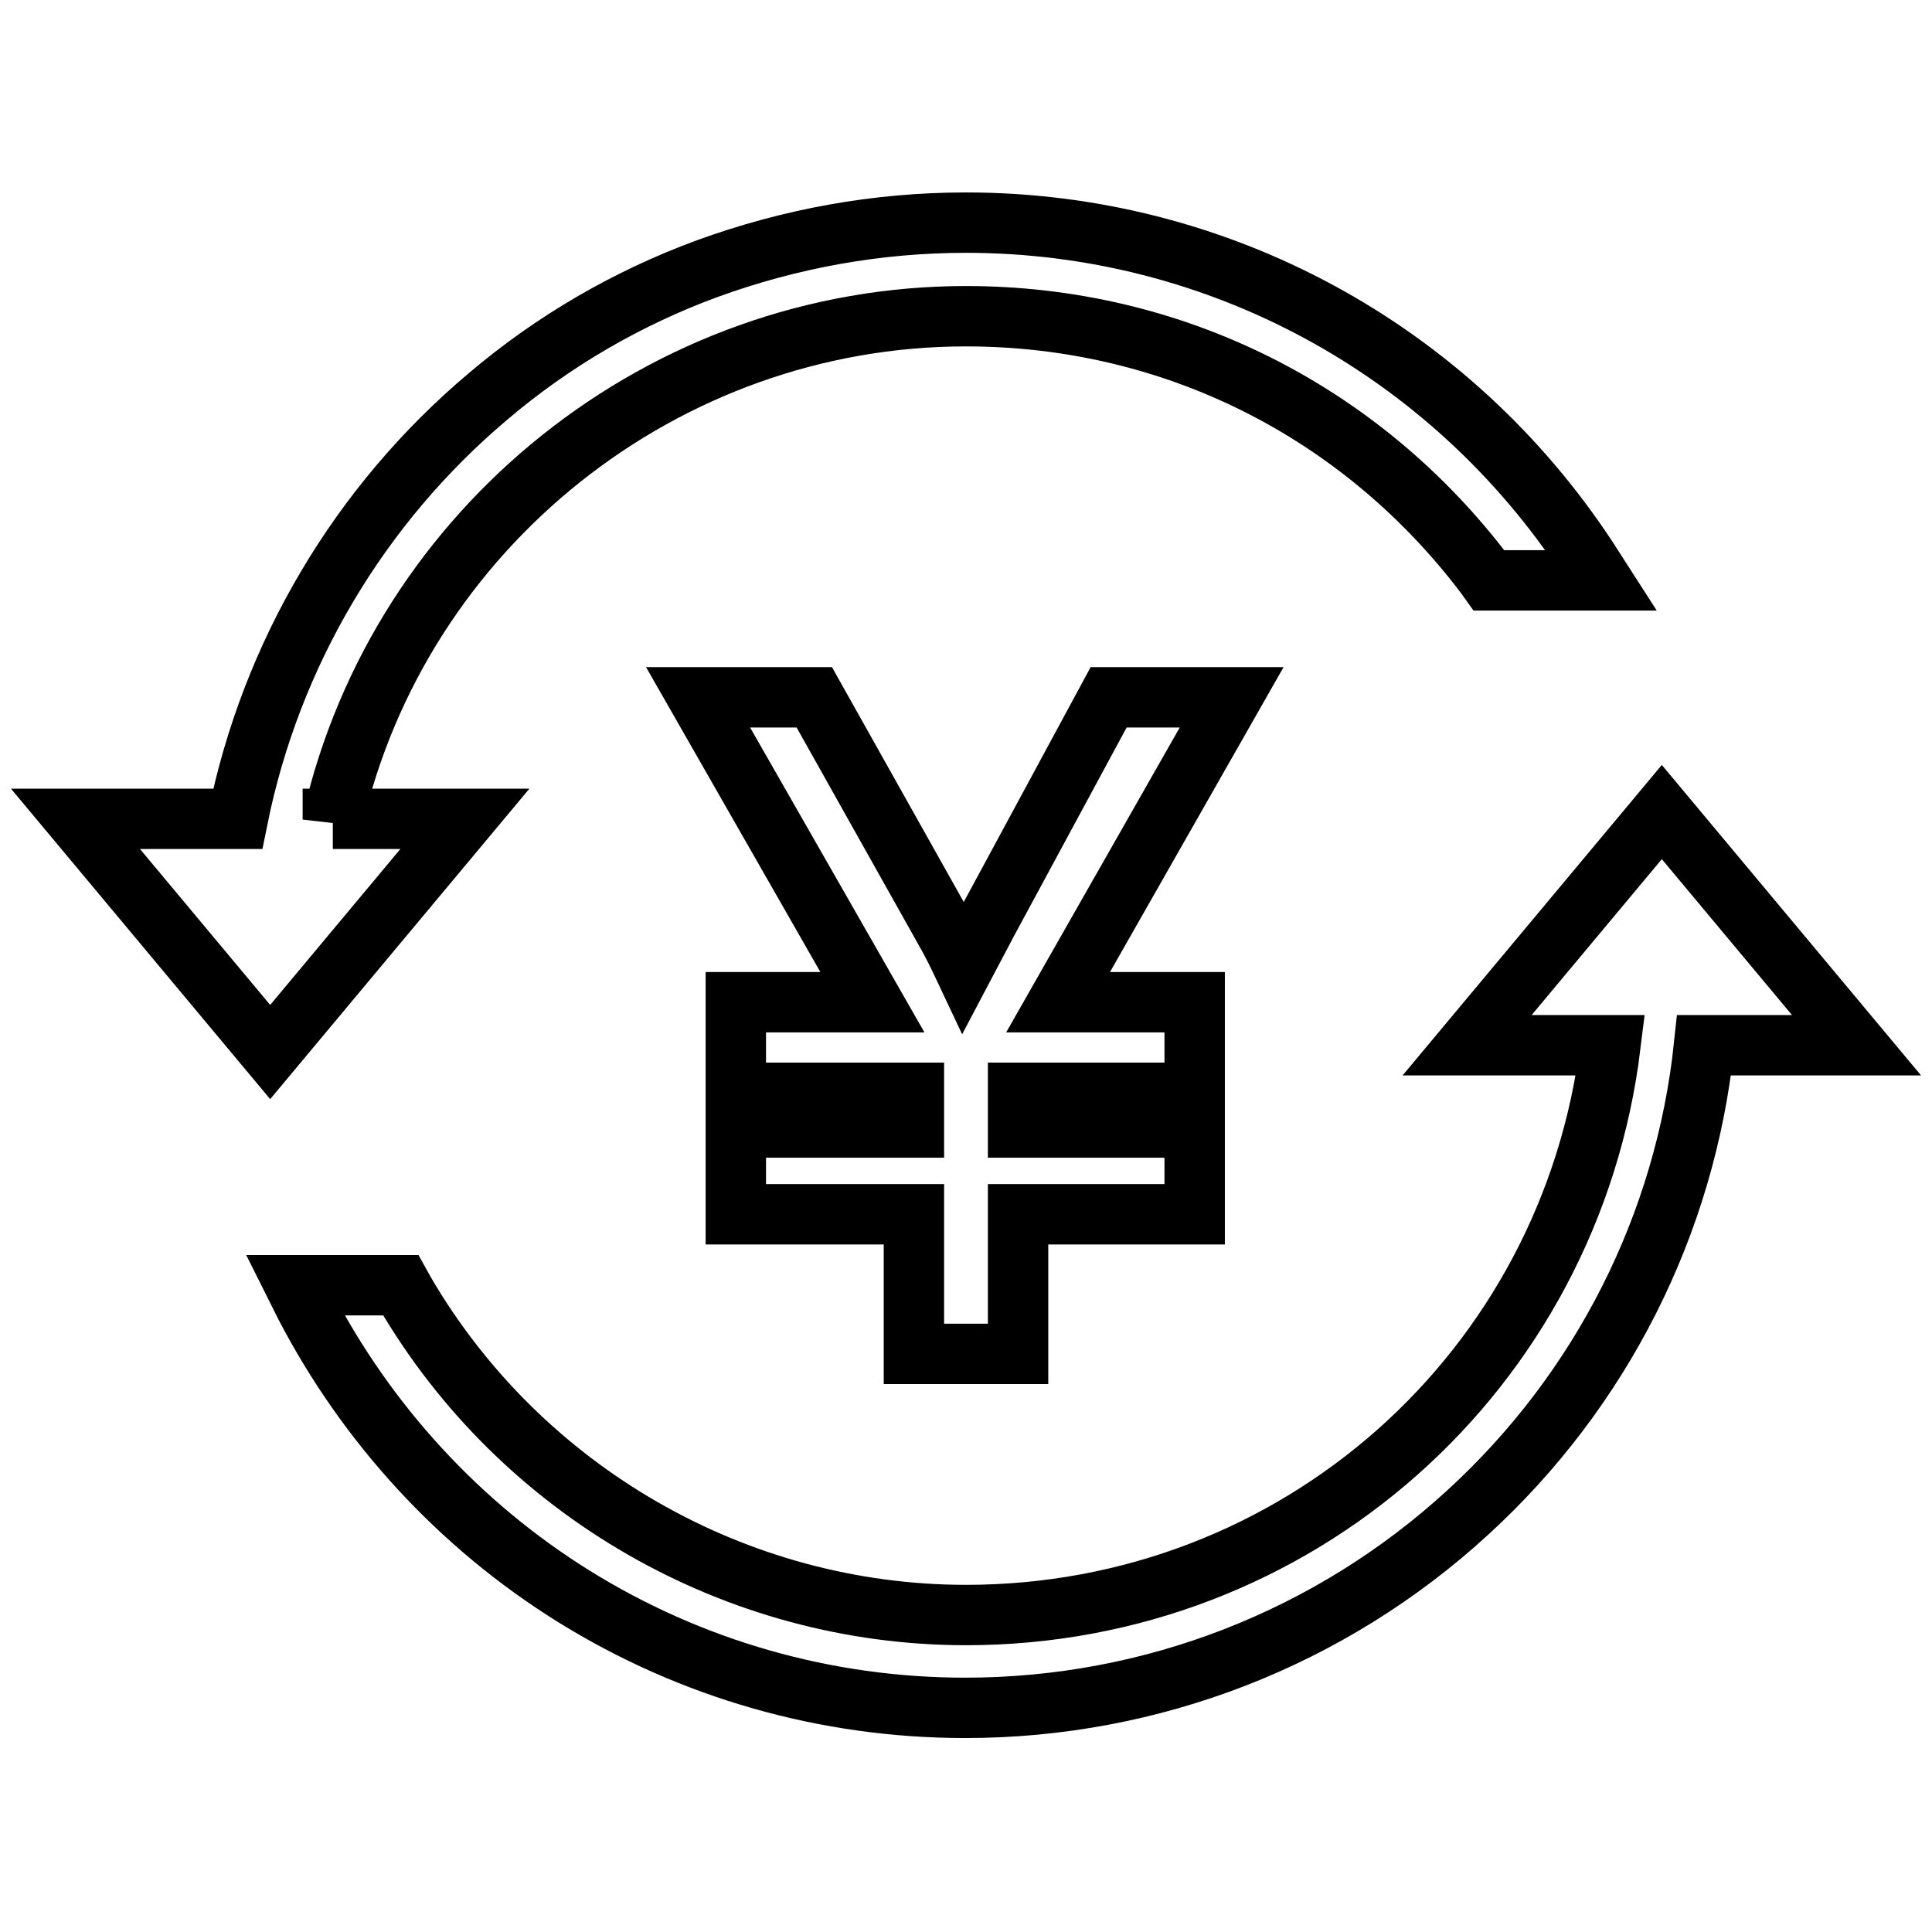 <?xml version="1.0" encoding="utf-8"?>
<!-- Svg Vector Icons : http://www.onlinewebfonts.com/icon -->
<!DOCTYPE svg PUBLIC "-//W3C//DTD SVG 1.1//EN" "http://www.w3.org/Graphics/SVG/1.1/DTD/svg11.dtd">
<svg version="1.1" xmlns="http://www.w3.org/2000/svg" xmlns:xlink="http://www.w3.org/1999/xlink" x="0px" y="0px" viewBox="0 0 256 256" enable-background="new 0 0 256 256" xml:space="preserve">
<g> <path stroke-width="8" fill-opacity="0" stroke="#000000"  d="M220.2,107.6l-25.8,30.9h19c-5.3,43.2-41.6,75.5-85.4,75.5c-30.5,0-59-16.4-74.4-42.8l-0.5-0.9h-14l1.3,2.6 c8.2,15.8,20.5,29.2,35.6,38.6c15.6,9.7,33.5,14.8,51.9,14.8c24.7,0,48.4-9.2,66.6-25.9c17.7-16.2,28.8-38.2,31.3-61.9H246 L220.2,107.6z M44.1,108.6C53,69.9,88,41.9,128,41.9c27.3,0,52.3,12.5,68.8,34.3l0.5,0.7h14.9l-1.8-2.8 c-18.3-27.9-49.1-44.6-82.4-44.6c-11.8,0-23.3,2.1-34.3,6.1c-10.6,3.9-20.4,9.6-29,16.9c-17.1,14.4-28.8,34.2-33.2,56H10l25.8,30.9 l25.8-30.9H44.1z M146.9,92.4l-16.1,29.8c-1.2,2.3-2.2,4.2-3.1,5.9c-0.8-1.7-1.7-3.5-2.8-5.4l-17-30.3H92.5l23.1,40.4H97.5v12h23.6 v4.6H97.5v11.5h23.6v18.5h13.8v-18.5h23.4v-11.5h-23.4v-4.6h23.4v-12h-18.1l23-40.4H146.9L146.9,92.4z"/></g>
</svg>